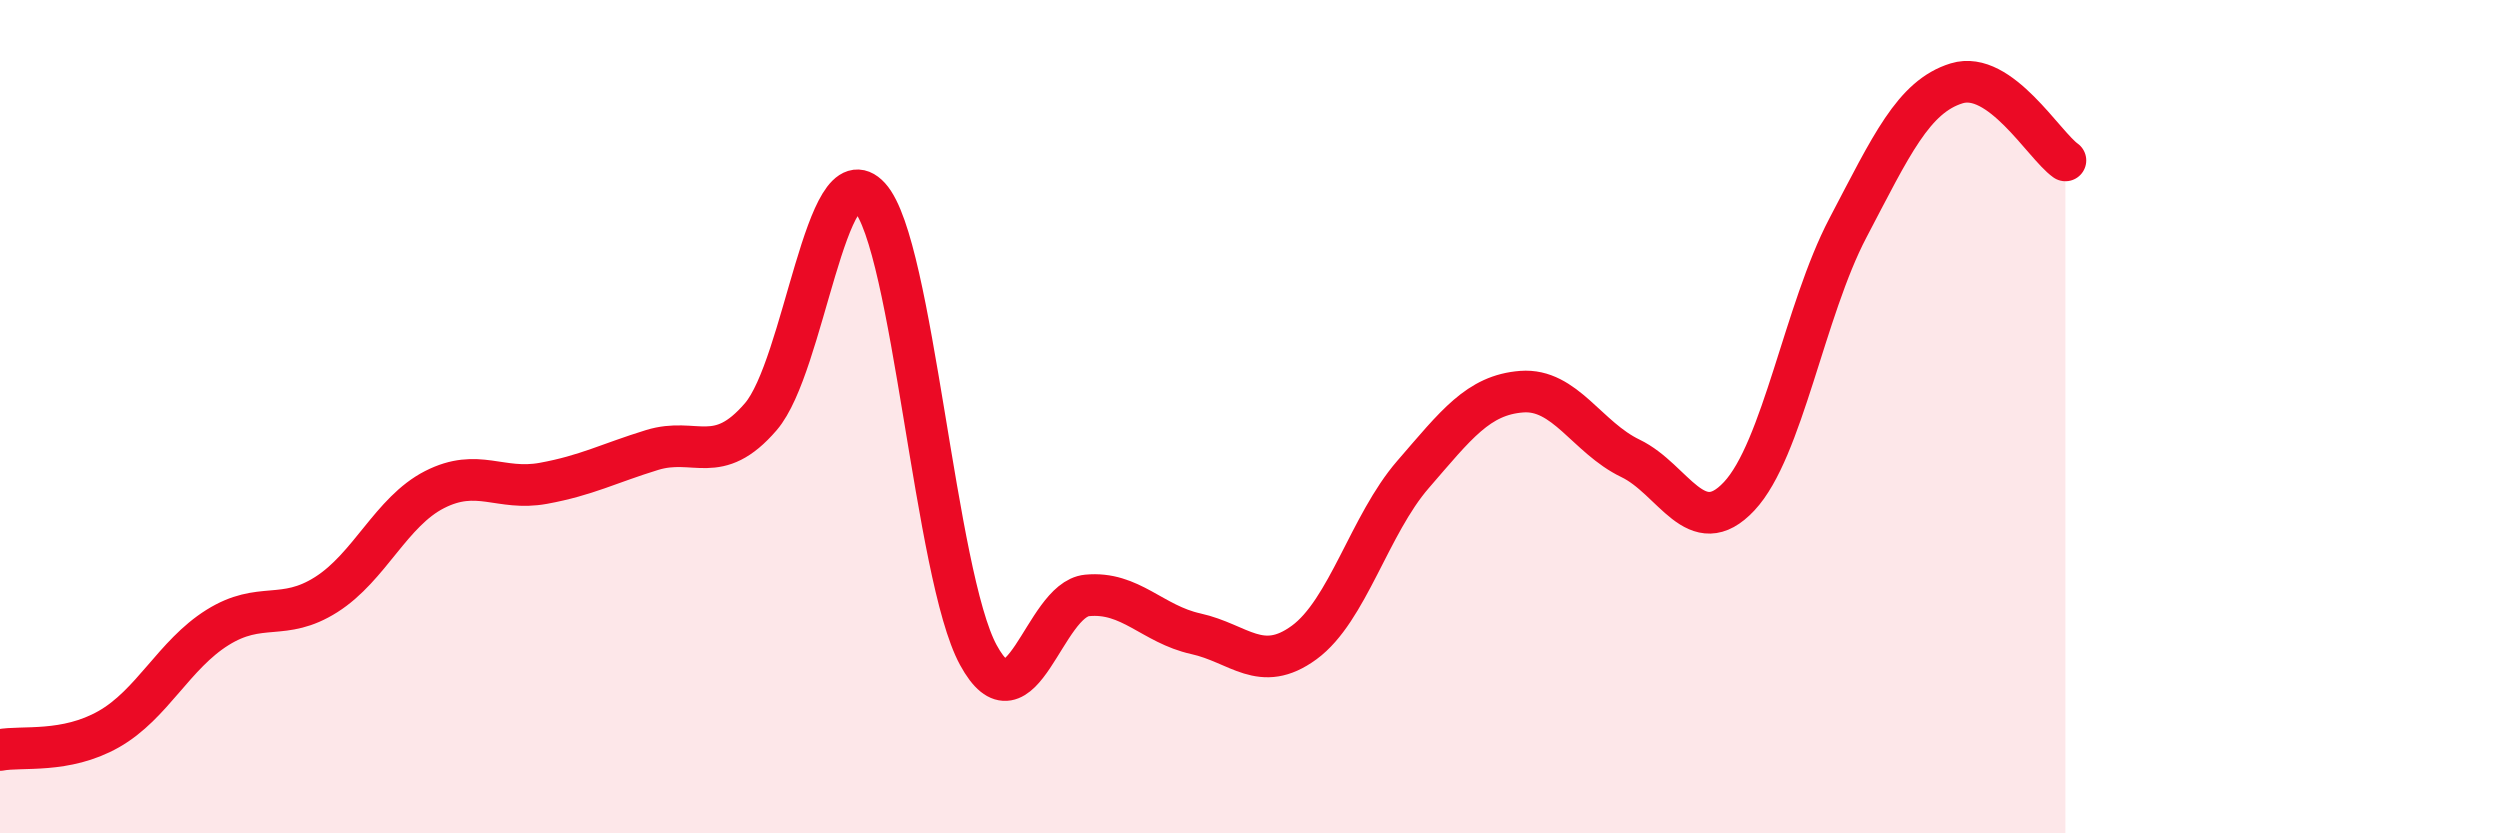 
    <svg width="60" height="20" viewBox="0 0 60 20" xmlns="http://www.w3.org/2000/svg">
      <path
        d="M 0,18 C 0.52,17.9 1.57,18.09 2.61,17.5 C 3.65,16.91 4.18,15.71 5.22,15.06 C 6.26,14.41 6.79,14.93 7.83,14.27 C 8.87,13.61 9.39,12.28 10.43,11.75 C 11.47,11.22 12,11.79 13.04,11.6 C 14.08,11.41 14.61,11.12 15.65,10.8 C 16.69,10.48 17.22,11.21 18.26,10 C 19.3,8.79 19.83,3.59 20.87,4.73 C 21.91,5.87 22.44,13.81 23.48,15.72 C 24.52,17.63 25.05,14.39 26.09,14.29 C 27.13,14.19 27.66,14.98 28.7,15.21 C 29.74,15.44 30.26,16.18 31.3,15.42 C 32.34,14.66 32.87,12.59 33.91,11.39 C 34.95,10.19 35.48,9.48 36.52,9.4 C 37.56,9.32 38.09,10.5 39.13,11 C 40.17,11.5 40.7,13.02 41.74,11.91 C 42.78,10.8 43.31,7.45 44.35,5.47 C 45.39,3.49 45.92,2.32 46.96,2 C 48,1.68 49.05,3.48 49.57,3.85L49.57 20L0 20Z"
        fill="#EB0A25"
        opacity="0.1"
        stroke-linecap="round"
        stroke-linejoin="round"
      />
      <path
        d="M 0,18 C 0.52,17.9 1.57,18.09 2.61,17.5 C 3.65,16.91 4.18,15.71 5.22,15.06 C 6.26,14.41 6.79,14.93 7.83,14.27 C 8.87,13.61 9.39,12.28 10.43,11.75 C 11.47,11.22 12,11.79 13.04,11.6 C 14.08,11.41 14.61,11.12 15.65,10.8 C 16.69,10.48 17.22,11.21 18.26,10 C 19.3,8.79 19.83,3.59 20.87,4.73 C 21.91,5.87 22.44,13.81 23.48,15.72 C 24.52,17.63 25.05,14.39 26.09,14.29 C 27.13,14.19 27.66,14.98 28.7,15.21 C 29.74,15.44 30.26,16.18 31.3,15.42 C 32.34,14.66 32.87,12.59 33.91,11.39 C 34.95,10.19 35.48,9.48 36.52,9.4 C 37.56,9.32 38.09,10.5 39.13,11 C 40.17,11.5 40.7,13.02 41.74,11.91 C 42.78,10.8 43.31,7.45 44.35,5.47 C 45.39,3.49 45.92,2.32 46.96,2 C 48,1.68 49.05,3.48 49.57,3.85"
        stroke="#EB0A25"
        stroke-width="1"
        fill="none"
        stroke-linecap="round"
        stroke-linejoin="round"
      />
    </svg>
  
